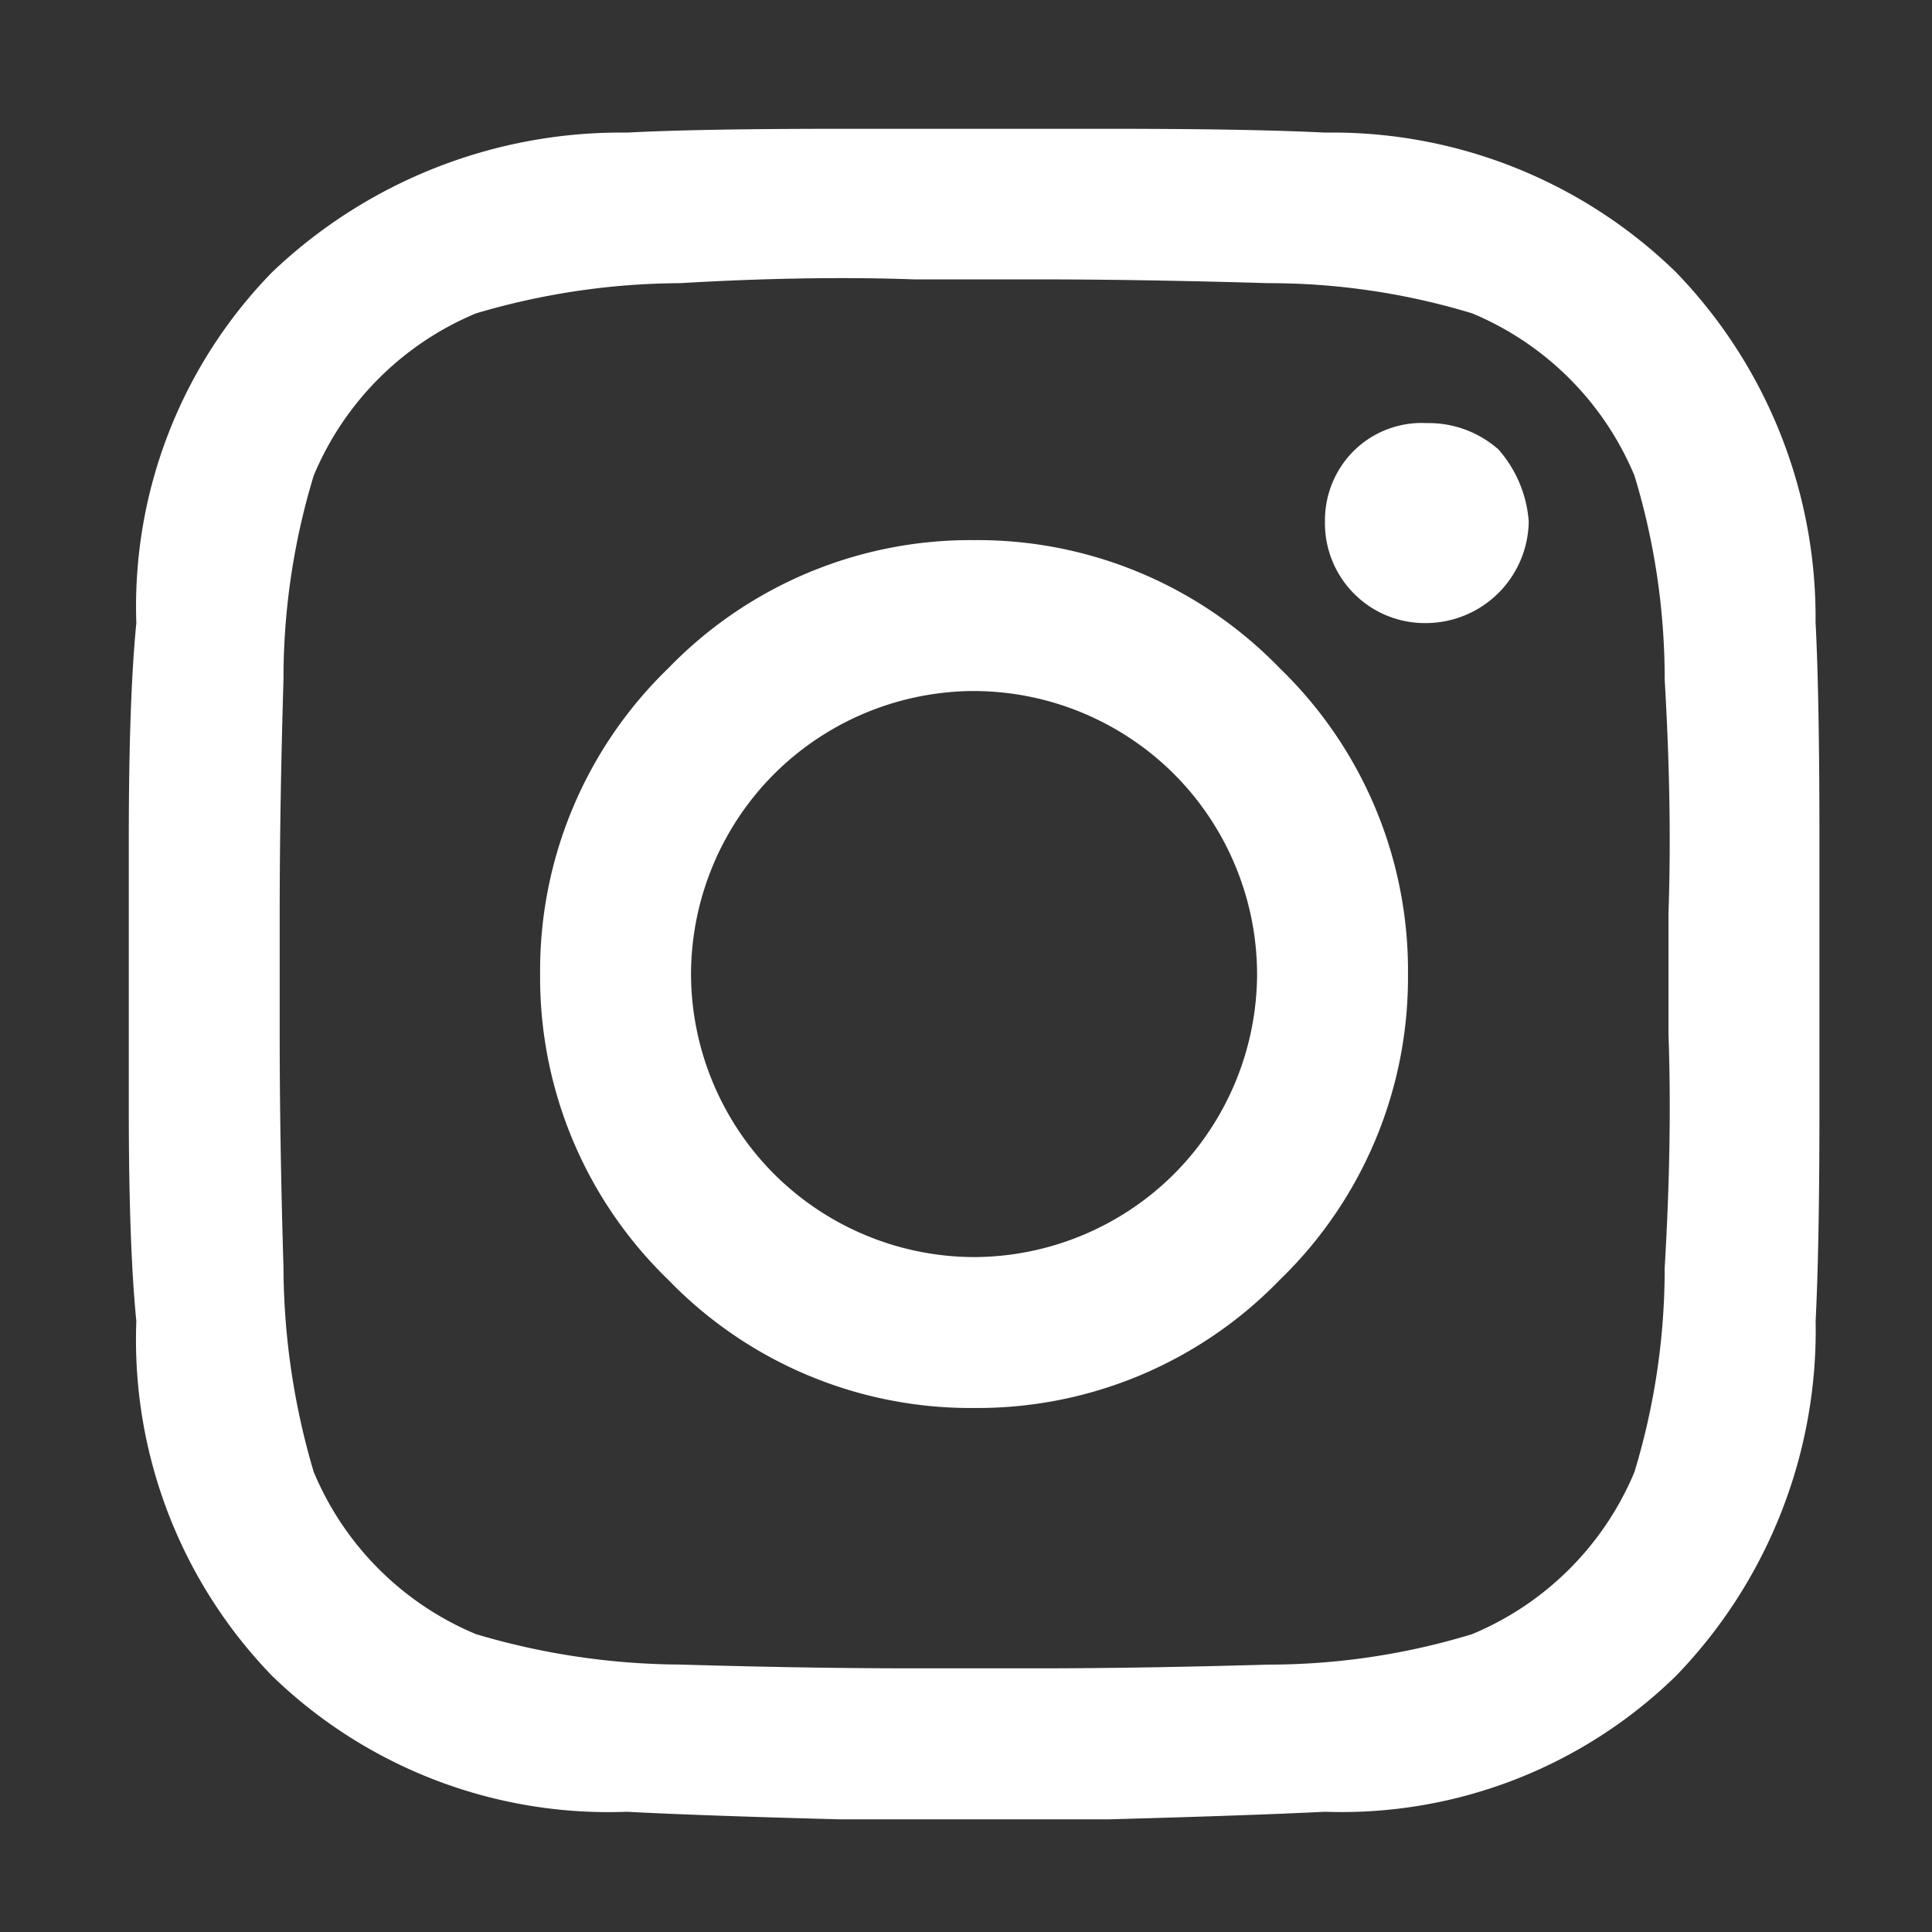 <svg xmlns="http://www.w3.org/2000/svg" width="30" height="30" viewBox="0 0 30 30">
  <rect x="0" y="0" width="30" height="30" fill="#333333" stroke="none"/>
  <g id="icon-instagram" transform="translate(-298 -3018)">
    <rect id="長方形_24" data-name="長方形 24" width="30" height="30" transform="translate(298 3018)" fill="none"/>
    <path id="パス_18" data-name="パス 18" d="M0-17.988A6.527,6.527,0,0,0-4.746-16,6.527,6.527,0,0,0-6.738-11.25,6.527,6.527,0,0,0-4.746-6.5,6.527,6.527,0,0,0,0-4.512,6.527,6.527,0,0,0,4.746-6.5,6.527,6.527,0,0,0,6.738-11.25,6.527,6.527,0,0,0,4.746-16,6.527,6.527,0,0,0,0-17.988ZM0-6.855A4.416,4.416,0,0,1-3.105-8.145,4.416,4.416,0,0,1-4.395-11.25a4.416,4.416,0,0,1,1.289-3.105A4.416,4.416,0,0,1,0-15.645a4.416,4.416,0,0,1,3.105,1.289A4.416,4.416,0,0,1,4.395-11.25,4.416,4.416,0,0,1,3.105-8.145,4.416,4.416,0,0,1,0-6.855ZM8.613-18.281A1.6,1.6,0,0,1,7.031-16.7a1.551,1.551,0,0,1-1.582-1.582,1.521,1.521,0,0,1,.469-1.113,1.5,1.5,0,0,1,1.113-.41,1.635,1.635,0,0,1,1.113.41A1.909,1.909,0,0,1,8.613-18.281Zm4.453,1.641A7.716,7.716,0,0,0,10.9-22.148a7.644,7.644,0,0,0-5.449-2.168q-1.172-.059-3.34-.059H-2.109q-2.168,0-3.281.059A7.848,7.848,0,0,0-10.9-22.148,7.431,7.431,0,0,0-13.008-16.7q-.117,1.172-.117,3.34v4.219q0,2.109.117,3.281A7.5,7.5,0,0,0-10.9-.352,7.5,7.5,0,0,0-5.391,1.758q1.113.059,3.281.117H2.109q2.168-.059,3.34-.117A7.431,7.431,0,0,0,10.9-.352a7.716,7.716,0,0,0,2.168-5.508q.059-1.172.059-3.281v-4.219q0-2.168-.059-3.34ZM10.254-3.516A4.682,4.682,0,0,1,7.734-1,10.837,10.837,0,0,1,4.57-.527Q2.578-.469.938-.469H-.937q-1.641,0-3.633-.059A11.29,11.29,0,0,1-7.734-1a4.682,4.682,0,0,1-2.52-2.52,11.29,11.29,0,0,1-.469-3.164q-.059-1.992-.059-3.633v-1.875q0-1.641.059-3.633a10.837,10.837,0,0,1,.469-3.164,4.682,4.682,0,0,1,2.52-2.52,11.29,11.29,0,0,1,3.164-.469q1.992-.117,3.633-.059H.938q1.641,0,3.633.059a10.837,10.837,0,0,1,3.164.469,4.682,4.682,0,0,1,2.52,2.52,10.837,10.837,0,0,1,.469,3.164q.117,1.992.059,3.633v1.875q.059,1.641-.059,3.633A10.837,10.837,0,0,1,10.254-3.516Z" transform="translate(313.125 3044.375)" fill="#fff"/>
  </g>
</svg>
